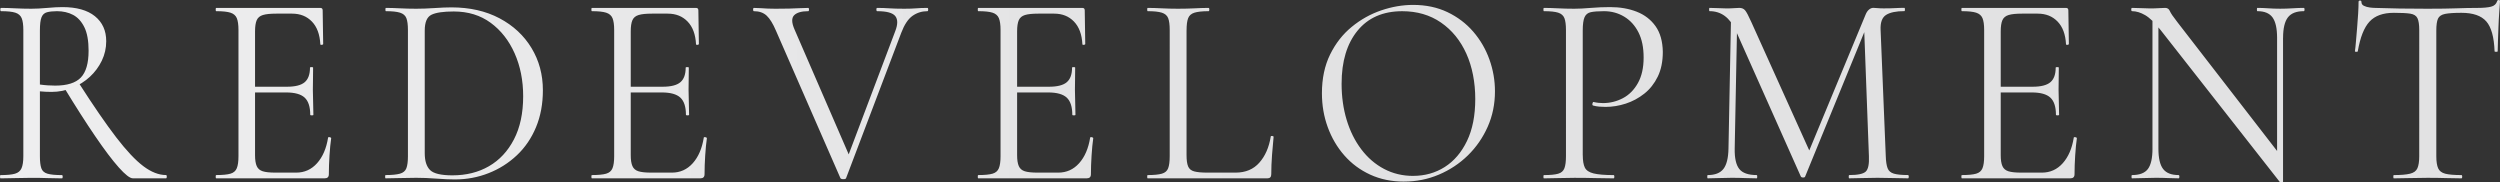 <?xml version="1.0" encoding="UTF-8"?>
<svg id="Layer_2" xmlns="http://www.w3.org/2000/svg" xmlns:xlink="http://www.w3.org/1999/xlink" viewBox="0 0 1222.46 89.16">
  <rect x="0" y="0" width="1222.46" height="89.16" fill="#333333" stroke="none"/>
  <defs>
    <style>
      .cls-1 {
        fill: url(#_名称未設定グラデーション_8);
      }
    </style>
    <linearGradient id="_名称未設定グラデーション_8" data-name="名称未設定グラデーション 8" x1="0" y1="44.58" x2="1222.46" y2="44.58" gradientUnits="userSpaceOnUse">
      <stop offset="0" stop-color="#eeeeef"/>
      <stop offset=".51" stop-color="#e2e2e3"/>
    </linearGradient>
  </defs>
  <g id="_レイヤー_1" data-name="レイヤー_1">
    <path class="cls-1" d="M30.53,3.47c6.92,0,12.22,1.49,15.9,4.47,3.67,2.98,5.51,7.05,5.51,12.2,0,3.38-.72,6.56-2.15,9.53-1.44,2.98-3.38,5.6-5.83,7.87-2.45,2.27-5.3,4.07-8.55,5.4-3.25,1.33-6.65,2-10.2,2-.85,0-1.8-.02-2.85-.07-1.06-.04-2.01-.11-2.85-.2v31.74c0,2.58.23,4.53.7,5.87.46,1.33,1.48,2.22,3.04,2.67,1.56.45,3.91.67,7.03.67.25,0,.38.27.38.8s-.13.8-.38.8c-2.03,0-4.29-.04-6.78-.13-2.49-.09-5.22-.13-8.17-.13-2.79,0-5.47.05-8.04.13-2.58.09-4.92.13-7.03.13-.17,0-.25-.27-.25-.8s.08-.8.25-.8c3.12,0,5.47-.22,7.03-.67,1.56-.44,2.64-1.33,3.23-2.67.59-1.33.89-3.29.89-5.87V14.67c0-2.58-.28-4.51-.82-5.8-.55-1.29-1.58-2.18-3.1-2.67-1.52-.49-3.84-.73-6.97-.73-.25,0-.38-.27-.38-.8s.13-.8.38-.8c2.03,0,4.31.07,6.84.2,2.53.13,5.19.2,7.98.2,2.19,0,4.77-.13,7.73-.4,2.96-.27,5.45-.4,7.47-.4ZM43.32,24.8c0-4.89-.7-8.73-2.09-11.53-1.39-2.8-3.23-4.8-5.51-6-2.28-1.2-4.9-1.8-7.85-1.8-2.03,0-3.67.18-4.94.53-1.27.36-2.15,1.2-2.66,2.53s-.76,3.47-.76,6.4v26.4c1.18.18,2.45.31,3.8.4,1.35.09,2.58.13,3.67.13,5.83,0,10.01-1.31,12.54-3.93,2.53-2.62,3.8-7,3.8-13.13ZM64.98,87.2c-1.44,0-3.74-1.78-6.9-5.33-3.17-3.55-7.01-8.64-11.53-15.27-4.52-6.62-9.56-14.51-15.14-23.67l7.09-2.4c7.18,11.2,13.28,20.07,18.3,26.6,5.02,6.53,9.46,11.25,13.3,14.13,3.84,2.89,7.54,4.33,11.08,4.33.25,0,.38.27.38.8s-.13.8-.38.8h-16.21ZM158.8,87.2h-53.08c-.17,0-.25-.27-.25-.8s.08-.8.25-.8c3.12,0,5.45-.22,6.97-.67,1.52-.44,2.55-1.33,3.1-2.67.55-1.33.82-3.29.82-5.87V14.67c0-2.58-.28-4.51-.82-5.8-.55-1.29-1.58-2.18-3.1-2.67-1.52-.49-3.84-.73-6.97-.73-.17,0-.25-.27-.25-.8s.08-.8.25-.8h50.92c.76,0,1.14.4,1.14,1.2l.25,16.4c0,.27-.23.42-.7.47-.47.05-.7-.07-.7-.33-.25-4.8-1.63-8.49-4.12-11.07-2.49-2.58-5.72-3.87-9.69-3.87h-7.73c-2.87,0-5.05.22-6.52.67-1.48.45-2.49,1.29-3.04,2.53-.55,1.25-.82,3.07-.82,5.47v60.54c0,2.31.27,4.09.82,5.33.55,1.25,1.52,2.09,2.91,2.53,1.39.45,3.48.67,6.27.67h10.13c4.05,0,7.45-1.53,10.2-4.6,2.74-3.07,4.54-7.22,5.38-12.47,0-.27.25-.35.76-.27.51.09.76.27.76.53-.34,2.31-.61,5.11-.82,8.4-.21,3.29-.32,6.36-.32,9.2,0,1.33-.68,2-2.03,2ZM151.7,56.14c0-3.91-.91-6.71-2.72-8.4-1.82-1.69-4.84-2.53-9.06-2.53h-19v-2.8h19.38c4.05,0,6.95-.73,8.68-2.2,1.73-1.47,2.6-3.84,2.6-7.13,0-.18.25-.27.76-.27s.76.09.76.27c0,2.67-.02,4.73-.06,6.2-.04,1.47-.06,3-.06,4.6,0,2.05.04,4.05.13,6,.08,1.96.13,4.05.13,6.27,0,.18-.25.27-.76.27s-.76-.09-.76-.27ZM222.51,87.74c-2.45,0-5.47-.13-9.06-.4-3.59-.27-6.9-.4-9.94-.4-2.79,0-5.47.05-8.04.13-2.58.09-4.88.13-6.9.13-.17,0-.25-.27-.25-.8s.08-.8.25-.8c3.04,0,5.36-.22,6.97-.67,1.6-.44,2.66-1.33,3.17-2.67.51-1.33.76-3.29.76-5.87V14.67c0-2.58-.25-4.51-.76-5.8-.51-1.29-1.54-2.18-3.1-2.67-1.56-.49-3.86-.73-6.9-.73-.17,0-.25-.27-.25-.8s.08-.8.25-.8c2.03,0,4.31.07,6.84.2s5.19.2,7.98.2,5.78-.11,8.99-.33c3.21-.22,5.95-.33,8.23-.33,8.95,0,16.78,1.78,23.5,5.33,6.71,3.56,11.93,8.4,15.64,14.53,3.71,6.13,5.57,13.02,5.57,20.67,0,6.67-1.12,12.69-3.36,18.07-2.24,5.38-5.36,9.96-9.37,13.73-4.01,3.78-8.61,6.69-13.81,8.73-5.19,2.05-10.66,3.07-16.4,3.07ZM221.24,85.74c6.76,0,12.71-1.49,17.86-4.47,5.15-2.98,9.23-7.35,12.22-13.13,3-5.78,4.5-12.8,4.5-21.07,0-7.73-1.39-14.73-4.18-21s-6.69-11.24-11.72-14.93c-5.03-3.69-11.04-5.53-18.05-5.53-5.07,0-8.7.53-10.89,1.6-2.2,1.07-3.29,3.65-3.29,7.73v60c0,3.73.86,6.47,2.6,8.2,1.73,1.73,5.38,2.6,10.96,2.6ZM342.51,87.2h-53.08c-.17,0-.25-.27-.25-.8s.08-.8.25-.8c3.12,0,5.45-.22,6.97-.67,1.52-.44,2.55-1.33,3.1-2.67.55-1.33.82-3.29.82-5.87V14.67c0-2.58-.28-4.51-.82-5.8-.55-1.29-1.58-2.18-3.1-2.67-1.52-.49-3.84-.73-6.97-.73-.17,0-.25-.27-.25-.8s.08-.8.25-.8h50.92c.76,0,1.14.4,1.14,1.2l.25,16.4c0,.27-.23.42-.7.47-.47.05-.7-.07-.7-.33-.25-4.8-1.63-8.49-4.12-11.07-2.49-2.58-5.72-3.87-9.69-3.87h-7.73c-2.87,0-5.05.22-6.52.67-1.48.45-2.49,1.29-3.04,2.53-.55,1.25-.82,3.07-.82,5.47v60.54c0,2.31.27,4.09.82,5.33.55,1.25,1.52,2.09,2.91,2.53,1.39.45,3.48.67,6.27.67h10.13c4.05,0,7.45-1.53,10.2-4.6,2.74-3.07,4.54-7.22,5.38-12.47,0-.27.25-.35.76-.27.51.09.76.27.76.53-.34,2.31-.61,5.11-.82,8.4-.21,3.29-.32,6.36-.32,9.2,0,1.33-.68,2-2.03,2ZM335.41,56.14c0-3.91-.91-6.71-2.72-8.4-1.82-1.69-4.84-2.53-9.06-2.53h-19v-2.8h19.38c4.05,0,6.95-.73,8.68-2.2,1.73-1.47,2.6-3.84,2.6-7.13,0-.18.25-.27.76-.27s.76.09.76.27c0,2.67-.02,4.73-.06,6.2-.04,1.47-.06,3-.06,4.6,0,2.05.04,4.05.13,6,.08,1.96.13,4.05.13,6.27,0,.18-.25.27-.76.27s-.76-.09-.76-.27ZM453.5,3.87c.25,0,.38.27.38.8s-.13.8-.38.8c-2.7,0-5.13.76-7.28,2.27-2.15,1.51-3.99,4.27-5.51,8.27l-26.98,71.07c-.09.35-.53.53-1.33.53s-1.29-.18-1.46-.53l-31.54-72.14c-1.44-3.38-2.94-5.8-4.5-7.27-1.56-1.47-3.65-2.2-6.27-2.2-.25,0-.38-.27-.38-.8s.13-.8.38-.8c1.18,0,2.32.05,3.42.13,1.1.09,2.24.16,3.42.2,1.18.05,2.41.07,3.67.07,2.53,0,4.77-.02,6.71-.07,1.94-.04,3.67-.11,5.19-.2,1.52-.09,2.91-.13,4.18-.13.25,0,.38.27.38.8s-.13.8-.38.8c-3.29,0-5.6.67-6.9,2-1.31,1.33-1.25,3.65.19,6.93l27.36,63.07-3.93,6.13,25.84-68.4c1.27-3.29,1.27-5.73,0-7.33-1.27-1.6-4.22-2.4-8.87-2.4-.25,0-.38-.27-.38-.8s.13-.8.38-.8c2.11,0,4.1.07,5.95.2,1.86.13,4.31.2,7.35.2,2.45,0,4.41-.07,5.89-.2,1.48-.13,3.27-.2,5.38-.2ZM531.44,87.2h-53.08c-.17,0-.25-.27-.25-.8s.08-.8.25-.8c3.12,0,5.45-.22,6.97-.67,1.52-.44,2.55-1.33,3.1-2.67.55-1.33.82-3.29.82-5.87V14.67c0-2.58-.28-4.51-.82-5.8-.55-1.29-1.58-2.18-3.1-2.67-1.52-.49-3.84-.73-6.97-.73-.17,0-.25-.27-.25-.8s.08-.8.25-.8h50.92c.76,0,1.14.4,1.14,1.2l.25,16.4c0,.27-.23.42-.7.47-.47.05-.7-.07-.7-.33-.25-4.8-1.63-8.49-4.12-11.07-2.49-2.58-5.72-3.87-9.69-3.87h-7.73c-2.87,0-5.05.22-6.52.67-1.48.45-2.49,1.29-3.04,2.53-.55,1.25-.82,3.07-.82,5.47v60.54c0,2.31.27,4.09.82,5.33.55,1.25,1.52,2.09,2.91,2.53,1.39.45,3.48.67,6.27.67h10.13c4.05,0,7.45-1.53,10.2-4.6,2.74-3.07,4.54-7.22,5.38-12.47,0-.27.25-.35.76-.27.51.09.76.27.76.53-.34,2.31-.61,5.11-.82,8.4-.21,3.29-.32,6.36-.32,9.2,0,1.33-.68,2-2.03,2ZM524.34,56.14c0-3.91-.91-6.71-2.72-8.4-1.82-1.69-4.84-2.53-9.06-2.53h-19v-2.8h19.38c4.05,0,6.95-.73,8.68-2.2,1.73-1.47,2.6-3.84,2.6-7.13,0-.18.25-.27.76-.27s.76.09.76.27c0,2.67-.02,4.73-.06,6.2-.04,1.47-.06,3-.06,4.6,0,2.05.04,4.05.13,6,.08,1.96.13,4.05.13,6.27,0,.18-.25.27-.76.27s-.76-.09-.76-.27ZM580.2,14.8v61.07c0,2.4.25,4.22.76,5.47.51,1.25,1.5,2.07,2.98,2.47,1.48.4,3.61.6,6.4.6h13.81c4.9,0,8.78-1.62,11.65-4.87,2.87-3.24,4.73-7.49,5.57-12.73,0-.27.23-.38.7-.33.46.05.7.2.7.47-.25,2.4-.51,5.31-.76,8.73-.25,3.42-.38,6.6-.38,9.53,0,1.33-.63,2-1.9,2h-58.52c-.17,0-.25-.27-.25-.8s.08-.8.25-.8c3.04,0,5.34-.22,6.9-.67,1.56-.44,2.6-1.33,3.1-2.67.51-1.33.76-3.29.76-5.87V14.67c0-2.58-.25-4.51-.76-5.8-.51-1.29-1.54-2.18-3.1-2.67-1.56-.49-3.86-.73-6.9-.73-.17,0-.25-.27-.25-.8s.08-.8.25-.8c2.03,0,4.31.07,6.84.2s5.19.2,7.98.2c2.95,0,5.7-.07,8.23-.2,2.53-.13,4.77-.2,6.71-.2.25,0,.38.27.38.8s-.13.8-.38.8c-3.04,0-5.34.25-6.9.73-1.56.49-2.6,1.4-3.1,2.73-.51,1.33-.76,3.29-.76,5.87ZM686.56,88.8c-6.08,0-11.59-1.13-16.53-3.4s-9.16-5.4-12.67-9.4c-3.51-4-6.21-8.6-8.11-13.8-1.9-5.2-2.85-10.73-2.85-16.6,0-7.2,1.33-13.51,3.99-18.93,2.66-5.42,6.18-9.93,10.58-13.53,4.39-3.6,9.2-6.29,14.44-8.07,5.23-1.78,10.43-2.67,15.58-2.67,6.25,0,11.84,1.18,16.78,3.53,4.94,2.36,9.14,5.53,12.6,9.53,3.46,4,6.1,8.53,7.92,13.6,1.82,5.07,2.72,10.27,2.72,15.6,0,6.22-1.18,12-3.55,17.33-2.37,5.33-5.6,10-9.69,14-4.1,4-8.83,7.13-14.19,9.4-5.36,2.27-11.04,3.4-17.04,3.4ZM690.99,86c5.74,0,10.89-1.44,15.45-4.33,4.56-2.89,8.19-7.13,10.89-12.73,2.7-5.6,4.05-12.44,4.05-20.53s-1.46-15.76-4.37-22.2c-2.91-6.44-7.05-11.51-12.41-15.2-5.36-3.69-11.68-5.53-18.94-5.53-9.37,0-16.66,3.18-21.85,9.53-5.19,6.36-7.79,15-7.79,25.93,0,6.31.82,12.2,2.47,17.67,1.65,5.47,4.03,10.27,7.16,14.4,3.12,4.13,6.84,7.33,11.15,9.6,4.31,2.27,9.04,3.4,14.19,3.4ZM773.95,75.87c0,2.67.34,4.69,1.01,6.07.68,1.38,2.11,2.33,4.31,2.87,2.19.53,5.45.8,9.75.8.25,0,.38.27.38.8s-.13.8-.38.8c-2.7,0-5.64-.04-8.8-.13-3.17-.09-6.61-.13-10.32-.13-2.79,0-5.47.05-8.04.13-2.58.09-4.88.13-6.9.13-.17,0-.25-.27-.25-.8s.08-.8.25-.8c3.12,0,5.45-.22,6.97-.67,1.52-.44,2.53-1.33,3.04-2.67.51-1.33.76-3.29.76-5.87V14.67c0-2.58-.25-4.51-.76-5.8-.51-1.29-1.52-2.18-3.04-2.67-1.52-.49-3.84-.73-6.97-.73-.17,0-.25-.27-.25-.8s.08-.8.25-.8c2.03,0,4.31.07,6.84.2s5.19.2,7.98.2c2.2,0,4.88-.13,8.04-.4,3.17-.27,6.35-.4,9.56-.4,4.81,0,9.14.76,12.98,2.27,3.84,1.51,6.9,3.87,9.18,7.07,2.28,3.2,3.46,7.38,3.55,12.53,0,4.71-.82,8.76-2.47,12.13-1.65,3.38-3.84,6.16-6.59,8.33-2.75,2.18-5.76,3.8-9.06,4.87s-6.59,1.6-9.88,1.6c-1.01,0-2.05-.04-3.1-.13-1.06-.09-2.05-.27-2.98-.53-.34-.09-.44-.42-.32-1,.13-.58.32-.82.57-.73.76.18,1.54.31,2.34.4.8.09,1.54.13,2.22.13,3.46,0,6.71-.8,9.75-2.4,3.04-1.6,5.49-4.07,7.35-7.4,1.86-3.33,2.79-7.49,2.79-12.47s-.84-9-2.53-12.33c-1.69-3.33-4.01-5.89-6.97-7.67-2.96-1.78-6.25-2.67-9.88-2.67-2.79,0-4.92.16-6.4.47-1.48.31-2.51,1.13-3.1,2.47-.59,1.33-.89,3.51-.89,6.53v60.94ZM845.2,72.67l1.27-65.74,3.04.27-1.27,65.47c-.08,4.62.65,7.93,2.22,9.93,1.56,2,4.41,3,8.55,3,.17,0,.25.27.25.8s-.09.8-.25.8c-1.86,0-3.78-.04-5.76-.13-1.98-.09-4.16-.13-6.52-.13-2.2,0-4.27.05-6.21.13-1.94.09-3.76.13-5.45.13-.17,0-.25-.27-.25-.8s.08-.8.25-.8c3.55,0,6.1-1,7.66-3,1.56-2,2.38-5.31,2.47-9.93ZM932.99,85.6c.25,0,.38.27.38.8s-.13.8-.38.8c-2.03,0-4.33-.04-6.9-.13-2.58-.09-5.26-.13-8.04-.13s-5.22.05-7.54.13c-2.32.09-4.41.13-6.27.13-.17,0-.25-.27-.25-.8s.08-.8.25-.8c4.22,0,6.92-.58,8.11-1.73,1.18-1.15,1.69-3.64,1.52-7.47l-2.41-64.4,4.18-6.13-32.93,80.4c-.08.36-.42.53-1.01.53s-.97-.18-1.14-.53l-31.8-71.34c-2.87-6.31-7.14-9.47-12.79-9.47-.17,0-.25-.27-.25-.8s.08-.8.25-.8c1.35,0,2.81.05,4.37.13,1.56.09,2.85.13,3.86.13,1.35,0,2.6-.04,3.74-.13,1.14-.09,2-.13,2.6-.13,1.18,0,2.11.4,2.79,1.2.68.8,1.69,2.71,3.04,5.73l28.88,64-3.93,6.93,30.91-74.54c.42-1.07.97-1.89,1.65-2.47.68-.58,1.39-.87,2.15-.87.51,0,1.18.05,2.03.13.84.09,1.86.13,3.04.13,2.28,0,4.14-.04,5.57-.13,1.43-.09,2.95-.13,4.56-.13.17,0,.25.27.25.8s-.09.8-.25.8c-4.05,0-7.05.62-8.99,1.87-1.94,1.25-2.83,3.69-2.66,7.33l2.53,61.74c.08,2.58.38,4.53.89,5.87.51,1.33,1.54,2.22,3.1,2.67,1.56.45,3.86.67,6.9.67ZM1012.41,87.2h-53.08c-.17,0-.25-.27-.25-.8s.08-.8.25-.8c3.12,0,5.45-.22,6.97-.67,1.52-.44,2.55-1.33,3.1-2.67.55-1.33.82-3.29.82-5.87V14.67c0-2.58-.27-4.51-.82-5.8-.55-1.29-1.58-2.18-3.1-2.67-1.52-.49-3.84-.73-6.97-.73-.17,0-.25-.27-.25-.8s.08-.8.25-.8h50.92c.76,0,1.14.4,1.14,1.2l.25,16.4c0,.27-.23.42-.7.47-.46.05-.7-.07-.7-.33-.25-4.8-1.63-8.49-4.12-11.07-2.49-2.58-5.72-3.87-9.69-3.87h-7.73c-2.87,0-5.05.22-6.52.67-1.48.45-2.49,1.29-3.04,2.53-.55,1.25-.82,3.07-.82,5.47v60.54c0,2.31.27,4.09.82,5.33.55,1.25,1.52,2.09,2.91,2.53,1.39.45,3.48.67,6.27.67h10.13c4.05,0,7.45-1.53,10.2-4.6,2.74-3.07,4.54-7.22,5.38-12.47,0-.27.25-.35.76-.27.51.09.76.27.76.53-.34,2.31-.61,5.11-.82,8.4-.21,3.29-.32,6.36-.32,9.2,0,1.33-.68,2-2.03,2ZM1005.32,56.14c0-3.91-.91-6.71-2.72-8.4-1.82-1.69-4.84-2.53-9.06-2.53h-19v-2.8h19.38c4.05,0,6.94-.73,8.68-2.2,1.73-1.47,2.6-3.84,2.6-7.13,0-.18.25-.27.76-.27s.76.09.76.27c0,2.67-.02,4.73-.06,6.2-.04,1.47-.06,3-.06,4.6,0,2.05.04,4.05.13,6,.08,1.96.13,4.05.13,6.27,0,.18-.25.27-.76.27s-.76-.09-.76-.27ZM1116.37,88.8c0,.18-.21.29-.63.33-.42.04-.72.02-.89-.07l-58.27-74.27c-2.87-3.64-5.43-6.11-7.66-7.4-2.24-1.29-4.37-1.93-6.4-1.93-.25,0-.38-.27-.38-.8s.13-.8.38-.8c1.52,0,3.06.05,4.62.13,1.56.09,2.98.13,4.24.13,1.52,0,2.96-.04,4.31-.13,1.35-.09,2.36-.13,3.04-.13,1.1,0,1.86.51,2.28,1.53.42,1.02,1.65,2.82,3.67,5.4l50.67,65.47,1.01,12.53ZM1052.52,72.67V6.93l2.91.27v65.47c0,4.62.76,7.93,2.28,9.93,1.52,2,4.05,3,7.6,3,.25,0,.38.27.38.8s-.13.8-.38.8c-1.69,0-3.42-.04-5.19-.13-1.77-.09-3.76-.13-5.95-.13s-4.14.05-6.08.13c-1.94.09-3.8.13-5.57.13-.17,0-.25-.27-.25-.8s.08-.8.25-.8c3.72,0,6.31-1,7.79-3,1.48-2,2.22-5.31,2.22-9.93ZM1116.37,18.53v70.27l-2.91-4.13V18.53c0-4.62-.74-7.95-2.22-10-1.48-2.04-3.95-3.07-7.41-3.07-.17,0-.25-.27-.25-.8s.08-.8.25-.8c1.69,0,3.44.07,5.26.2,1.82.13,3.78.2,5.89.2s4.03-.07,6.02-.2c1.98-.13,3.82-.2,5.51-.2.25,0,.38.27.38.8s-.13.8-.38.8c-3.63,0-6.23,1.02-7.79,3.07-1.56,2.05-2.34,5.38-2.34,10ZM1170.52,6.27c-5.24,0-9.18,1.42-11.84,4.27-2.66,2.85-4.58,7.69-5.76,14.53,0,.18-.23.27-.7.27s-.7-.09-.7-.27c.17-1.15.34-2.78.51-4.87.17-2.09.36-4.33.57-6.73.21-2.4.38-4.73.51-7,.13-2.27.19-4.11.19-5.53,0-.44.23-.67.7-.67s.7.22.7.67c0,.89.42,1.53,1.27,1.93.84.4,1.79.67,2.85.8,1.05.13,1.96.2,2.72.2,7.26.27,15.75.4,25.46.4,6,0,10.75-.07,14.25-.2,3.5-.13,6.9-.2,10.2-.2,2.87,0,5.09-.2,6.65-.6,1.56-.4,2.55-1.31,2.98-2.73.08-.35.34-.53.76-.53s.63.18.63.53c-.08,1.33-.21,3.16-.38,5.47-.17,2.31-.3,4.71-.38,7.2-.08,2.49-.17,4.8-.25,6.93-.08,2.13-.13,3.78-.13,4.93,0,.18-.25.27-.76.27s-.76-.09-.76-.27c-.25-6.93-1.6-11.8-4.05-14.6-2.45-2.8-6.5-4.2-12.16-4.2-3.55,0-6.21.18-7.98.53-1.77.36-2.94,1.13-3.48,2.33-.55,1.2-.82,3.13-.82,5.8v61.47c0,2.58.3,4.53.89,5.87.59,1.33,1.75,2.22,3.48,2.67,1.73.45,4.37.67,7.92.67.25,0,.38.27.38.8s-.13.8-.38.8c-2.2,0-4.69-.04-7.47-.13-2.79-.09-5.83-.13-9.12-.13s-6.08.05-8.87.13c-2.79.09-5.32.13-7.6.13-.17,0-.25-.27-.25-.8s.08-.8.25-.8c3.46,0,6.1-.22,7.92-.67,1.82-.44,3.02-1.33,3.61-2.67.59-1.33.89-3.29.89-5.87V14.67c0-2.67-.3-4.6-.89-5.8-.59-1.2-1.77-1.93-3.55-2.2-1.77-.27-4.43-.4-7.98-.4Z"/>
  </g>
</svg>